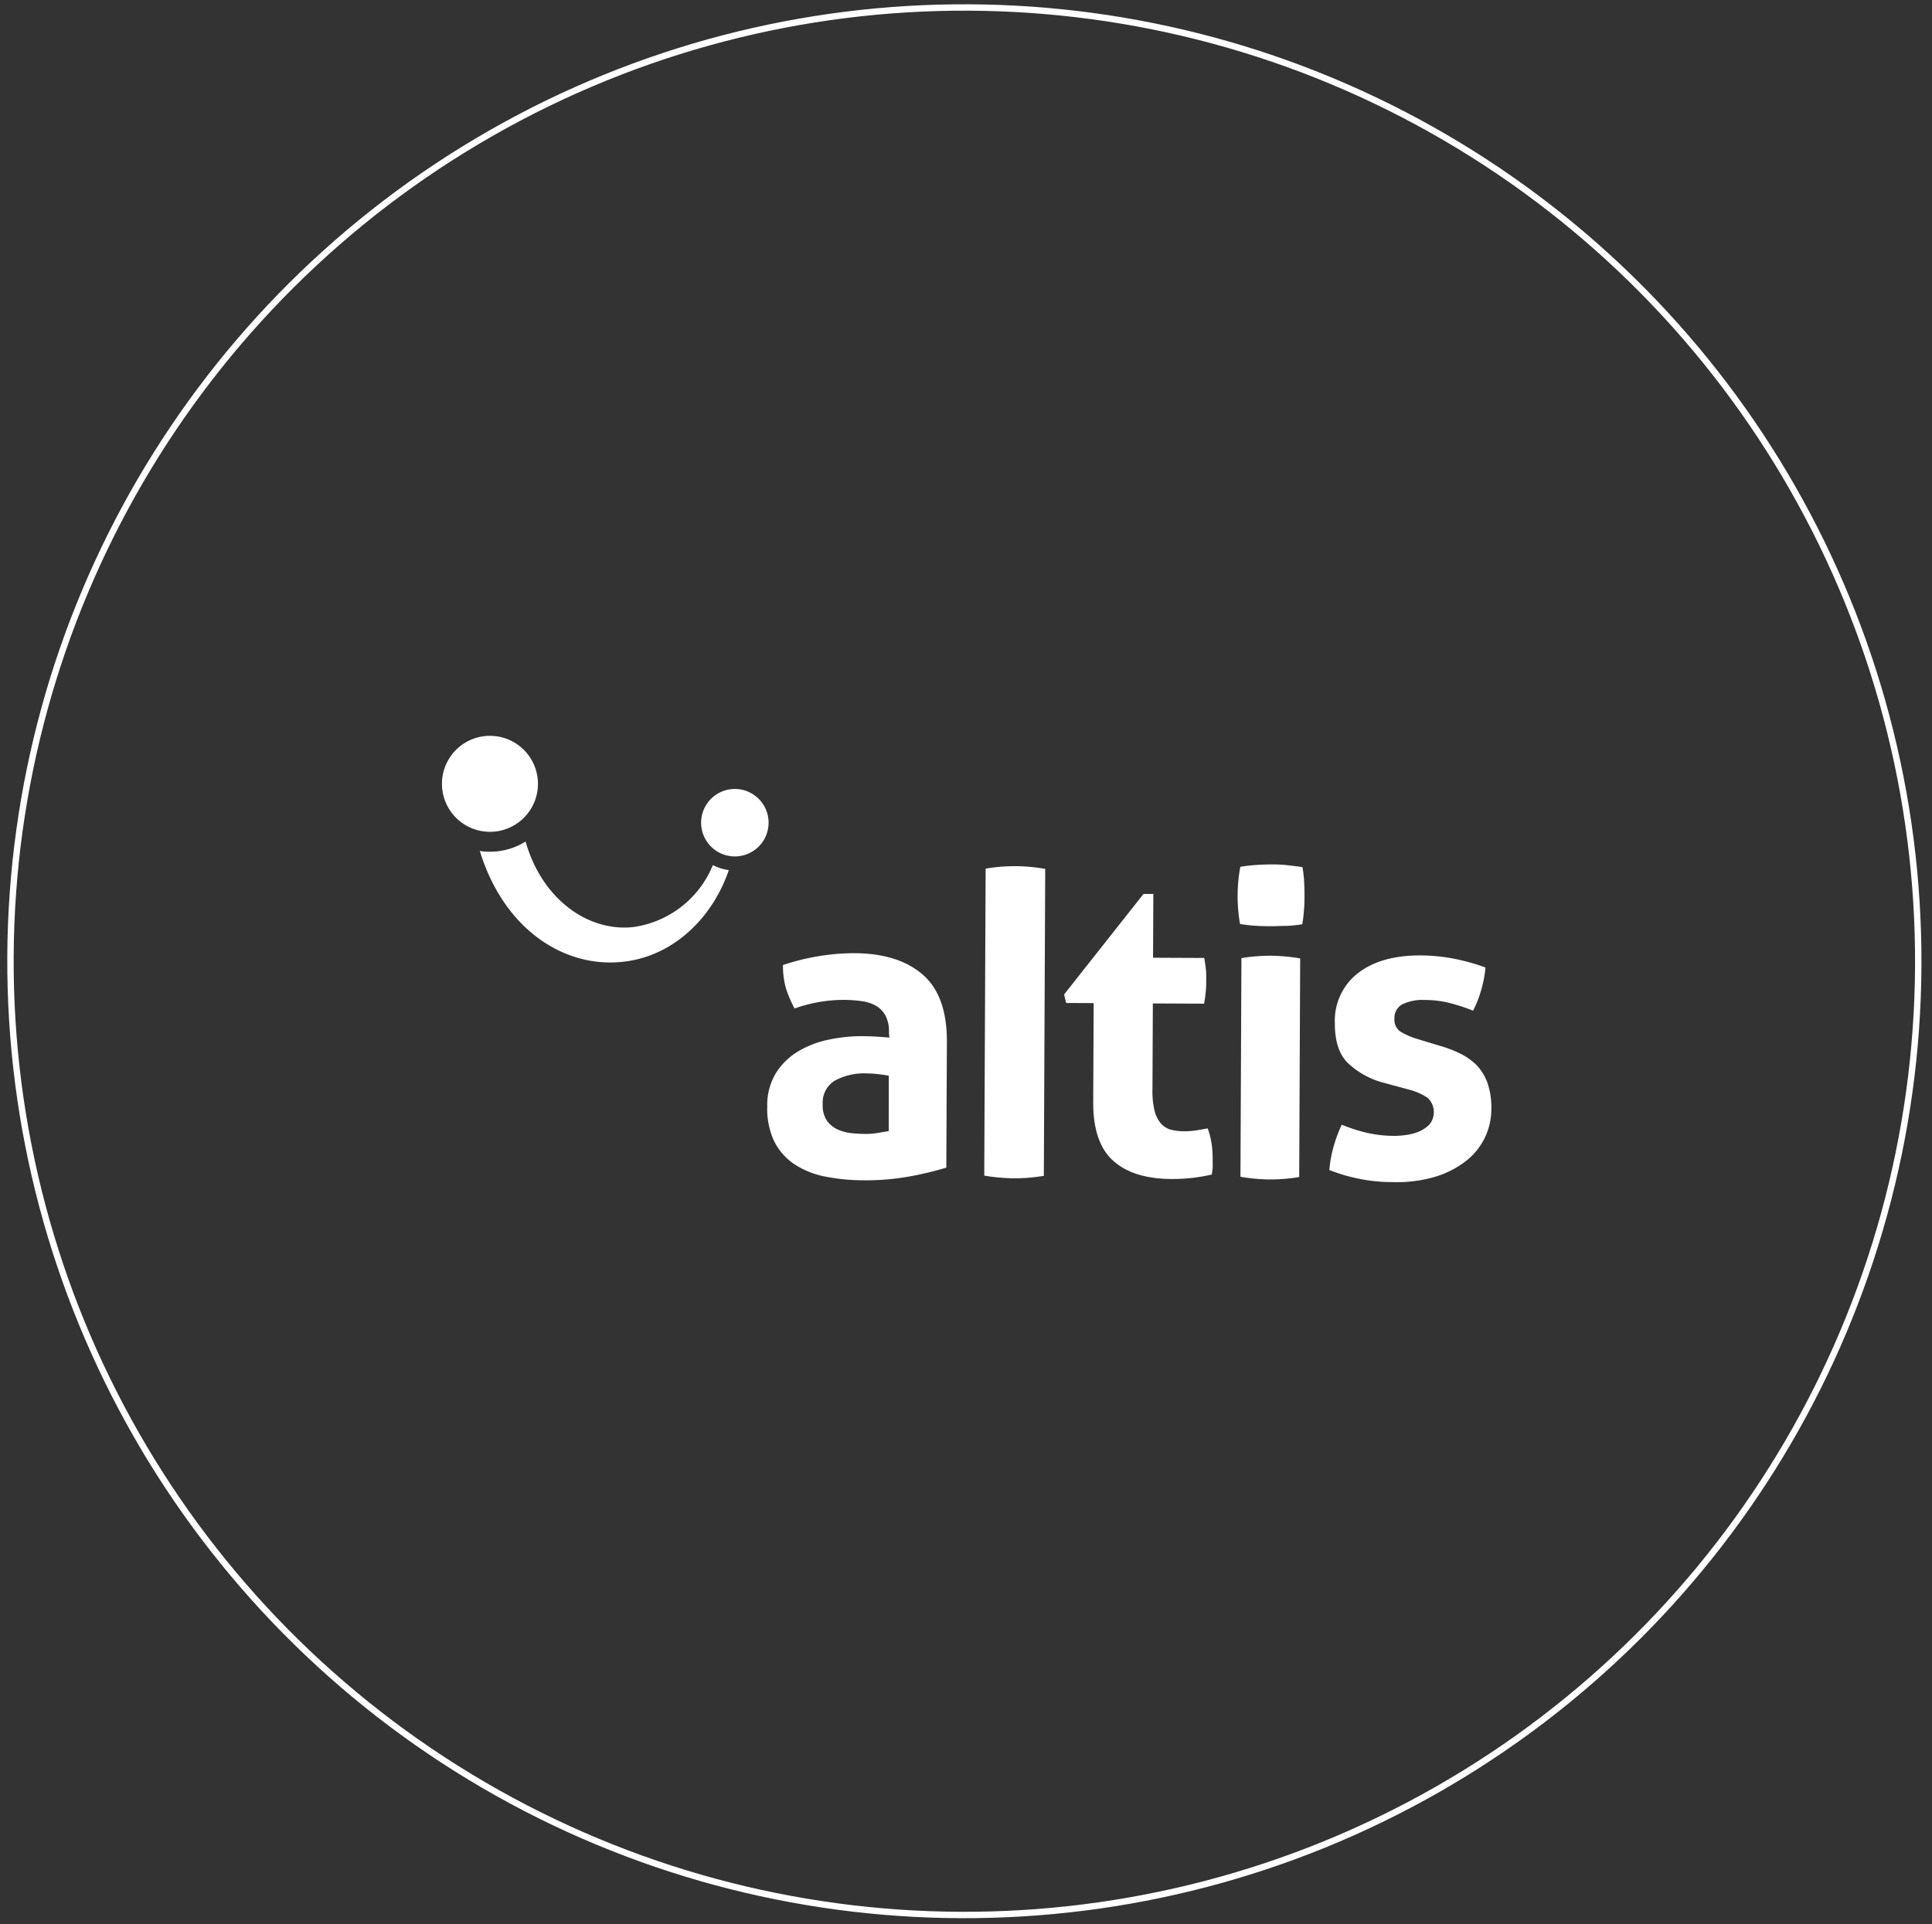 <svg xmlns="http://www.w3.org/2000/svg" width="253" height="252" fill="none"><rect width="100%" height="100%" fill="#333333" stroke="none"/><circle cx="126.286" cy="125.894" r="124.915" transform="rotate(.257 126.286 125.894)" stroke="#fff" stroke-width=".836"></circle><path d="M158.688 149.979a10.686 10.686 0 0 0-.536-2.194l-1.416.249c-.538.083-1.093.132-1.638.129a6.935 6.935 0 0 1-1.824-.221 2.692 2.692 0 0 1-1.301-.859 4.155 4.155 0 0 1-.795-1.658c-.2-.913-.29-1.843-.26-2.773l.05-11.231 6.703.03c.105-.537.176-1.074.229-1.611.054-.537.056-.972.058-1.492.003-.52.004-.938-.045-1.382a21.792 21.792 0 0 0-.215-1.502l-6.703-.03.038-8.349-1.288-.006-10.404 13.173.277 1.109 3.598.017-.058 12.962c-.016 3.548.86 6.11 2.618 7.687 1.758 1.578 4.313 2.374 7.665 2.389 1.774.008 3.54-.189 5.264-.591.001-.256.062-.52.089-.801.027-.281.003-.614.005-1.023a13.44 13.44 0 0 0-.111-2.022ZM136.098 113.675a22.839 22.839 0 0 0-7.027.087l-.181 40.21c1.296.219 2.617.336 3.93.351a22.297 22.297 0 0 0 3.097-.208l.776-.108.181-40.21-.776-.122ZM166.391 125.172a22.886 22.886 0 0 0-3.822.316l-.129 28.637c1.261.219 2.54.335 3.819.35a23.508 23.508 0 0 0 3.874-.316l.128-28.637a24.615 24.615 0 0 0-3.87-.35ZM162.385 121.017a21.207 21.207 0 0 1 .034-7.48 16.49 16.49 0 0 1 2.039-.246 29.002 29.002 0 0 1 1.979-.077c.597.003 1.322.006 2.064.095.741.089 1.432.151 2.062.265.108.615.182 1.246.214 1.869.04.614.054 1.236.051 1.868-.003.631-.005 1.211-.068 1.841a15.96 15.96 0 0 1-.23 1.901c-.675.108-1.357.182-2.039.213-.725-.004-1.399.045-2.03.042-.631-.003-1.271-.006-2.013-.06a18.811 18.811 0 0 1-2.063-.231ZM116.412 135.213a4.494 4.494 0 0 0-.425-2.142 3.342 3.342 0 0 0-1.205-1.302 5.025 5.025 0 0 0-1.899-.64 16.312 16.312 0 0 0-2.498-.173c-2.158.016-4.3.399-6.333 1.123a14.82 14.82 0 0 1-1.148-2.7 10.694 10.694 0 0 1-.37-2.987 29.61 29.61 0 0 1 4.849-1.189 28.584 28.584 0 0 1 4.513-.364c3.812.018 6.793.952 8.925 2.795 2.133 1.843 3.194 4.782 3.176 8.816l-.074 16.476a43.878 43.878 0 0 1-4.678 1.13 32.31 32.31 0 0 1-6.22.527 25.827 25.827 0 0 1-5.115-.518 11.157 11.157 0 0 1-4.009-1.672 7.82 7.82 0 0 1-2.545-2.98 9.94 9.94 0 0 1-.884-4.464 8.073 8.073 0 0 1 1.146-4.421 8.735 8.735 0 0 1 2.929-2.844 12.948 12.948 0 0 1 3.998-1.526c1.451-.3 2.927-.455 4.403-.449 1.057.005 2.234.07 3.513.187l-.049-.683Zm-.025 5.671a19.413 19.413 0 0 0-1.423-.202c-.461-.054-.921-.09-1.381-.092a8.072 8.072 0 0 0-4.269.945 3.345 3.345 0 0 0-1.574 3.097 3.482 3.482 0 0 0 .587 2.203c.381.496.883.882 1.453 1.132.579.25 1.192.398 1.814.452.64.062 1.202.09 1.706.093.554.002 1.1-.038 1.646-.129l1.434-.241.007-7.258ZM93.349 113.304a13.226 13.226 0 0 1-10.424 8.115c-5.837.639-11.924-3.55-14.098-11.201a8.783 8.783 0 0 1-4.697 1.335l-.162-.001a7.142 7.142 0 0 1-1.134-.099c3.362 10.932 12.039 15.925 20.071 14.307 5.975-1.201 10.542-5.991 12.521-11.764v-.043a6.333 6.333 0 0 1-2.078-.649ZM64.133 108.943a6.285 6.285 0 1 0 .056-12.57 6.285 6.285 0 0 0-.056 12.57ZM96.21 112.167a4.417 4.417 0 1 0 .04-8.835 4.417 4.417 0 0 0-.04 8.835ZM181.282 141.835a10.82 10.82 0 0 1-4.798-2.632c-1.154-1.156-1.692-2.898-1.682-5.209a7.864 7.864 0 0 1 3.023-6.537c2.011-1.56 4.735-2.332 8.18-2.325 1.433.006 2.857.141 4.263.403 1.448.279 2.871.669 4.258 1.179a15.22 15.22 0 0 1-.567 2.965c-.26.928-.614 1.831-1.053 2.69a24.301 24.301 0 0 0-2.972-.977 13.128 13.128 0 0 0-3.358-.424 6.14 6.14 0 0 0-2.919.558 1.986 1.986 0 0 0-1.049 1.846 1.9 1.9 0 0 0 .734 1.709c.664.404 1.37.722 2.111.947l3.134.953c.954.268 1.891.631 2.776 1.078.774.396 1.48.911 2.091 1.536a6.836 6.836 0 0 1 1.362 2.317 9.953 9.953 0 0 1 .48 3.363 8.6 8.6 0 0 1-3.357 6.807 12.27 12.27 0 0 1-3.94 2.021c-1.7.504-3.458.752-5.231.718-.853-.004-1.706-.007-2.422-.096a17.607 17.607 0 0 1-2.114-.291 26.538 26.538 0 0 1-2.01-.469 23.353 23.353 0 0 1-2.137-.726 15.58 15.58 0 0 1 .533-3 18.14 18.14 0 0 1 1.088-2.937 22.05 22.05 0 0 0 3.406 1.09 16.42 16.42 0 0 0 3.41.373c.571.003 1.143-.046 1.706-.129a6.28 6.28 0 0 0 1.708-.487 4.133 4.133 0 0 0 1.301-.932 2.554 2.554 0 0 0-.267-3.412 7.63 7.63 0 0 0-2.221-1.034l-3.467-.936Z" fill="#fff"></path></svg>